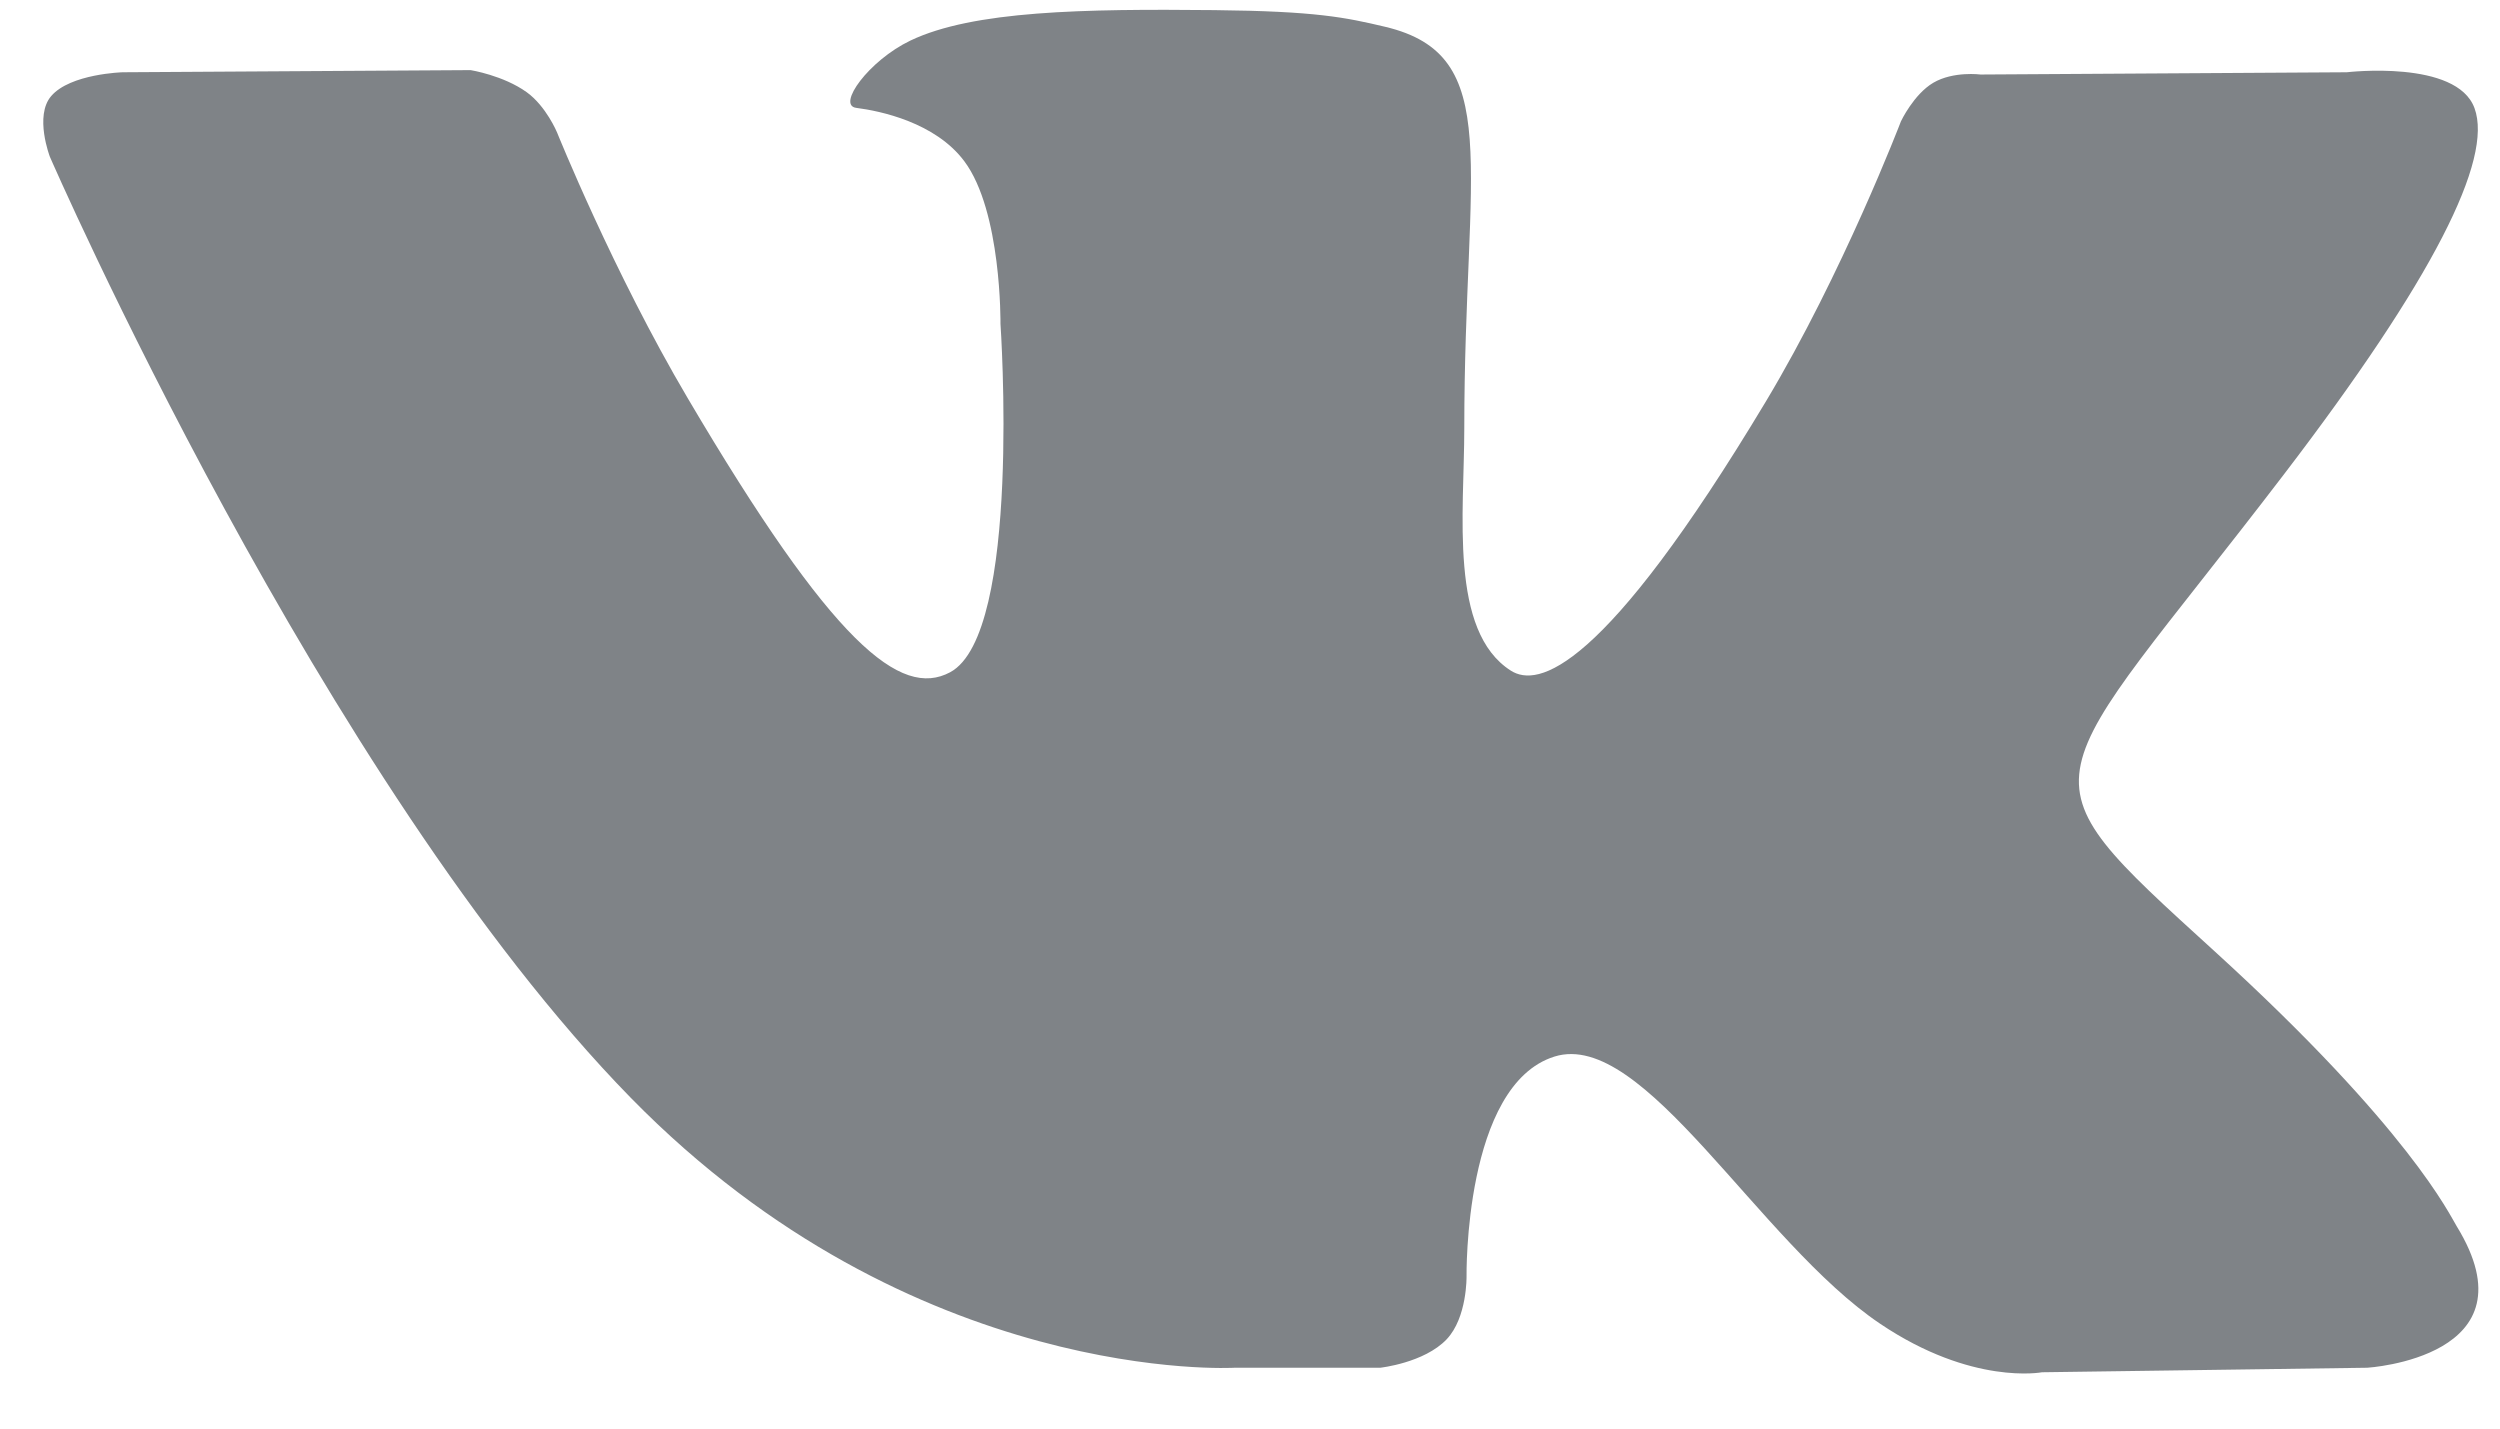 <svg width="21" height="12" viewBox="0 0 21 12" fill="none" xmlns="http://www.w3.org/2000/svg">
<path fill-rule="evenodd" clip-rule="evenodd" d="M11.594 11.489C11.594 11.489 11.963 11.449 12.152 11.25C12.325 11.067 12.319 10.722 12.319 10.722C12.319 10.722 12.296 9.113 13.058 8.875C13.808 8.641 14.771 10.432 15.794 11.12C16.566 11.64 17.153 11.527 17.153 11.527L19.885 11.489C19.885 11.489 21.313 11.403 20.636 10.3C20.58 10.21 20.241 9.484 18.605 7.993C16.892 6.433 17.122 6.685 19.184 3.986C20.441 2.342 20.943 1.338 20.786 0.909C20.637 0.498 19.713 0.607 19.713 0.607L16.637 0.626C16.637 0.626 16.409 0.596 16.24 0.695C16.075 0.792 15.968 1.019 15.968 1.019C15.968 1.019 15.482 2.291 14.833 3.373C13.463 5.655 12.916 5.776 12.692 5.634C12.17 5.303 12.3 4.307 12.3 3.599C12.3 1.386 12.643 0.464 11.635 0.225C11.301 0.146 11.055 0.094 10.2 0.085C9.102 0.074 8.174 0.089 7.647 0.341C7.297 0.509 7.027 0.884 7.192 0.906C7.395 0.932 7.856 1.028 8.1 1.354C8.415 1.775 8.404 2.72 8.404 2.72C8.404 2.72 8.585 5.324 7.981 5.647C7.566 5.869 6.998 5.416 5.777 3.345C5.151 2.285 4.679 1.112 4.679 1.112C4.679 1.112 4.588 0.893 4.425 0.775C4.228 0.633 3.953 0.589 3.953 0.589L1.031 0.607C1.031 0.607 0.591 0.619 0.43 0.807C0.287 0.973 0.419 1.317 0.419 1.317C0.419 1.317 2.707 6.572 5.298 9.221C7.674 11.648 10.372 11.489 10.372 11.489H11.594Z" fill="#7F8387"/>
</svg>
